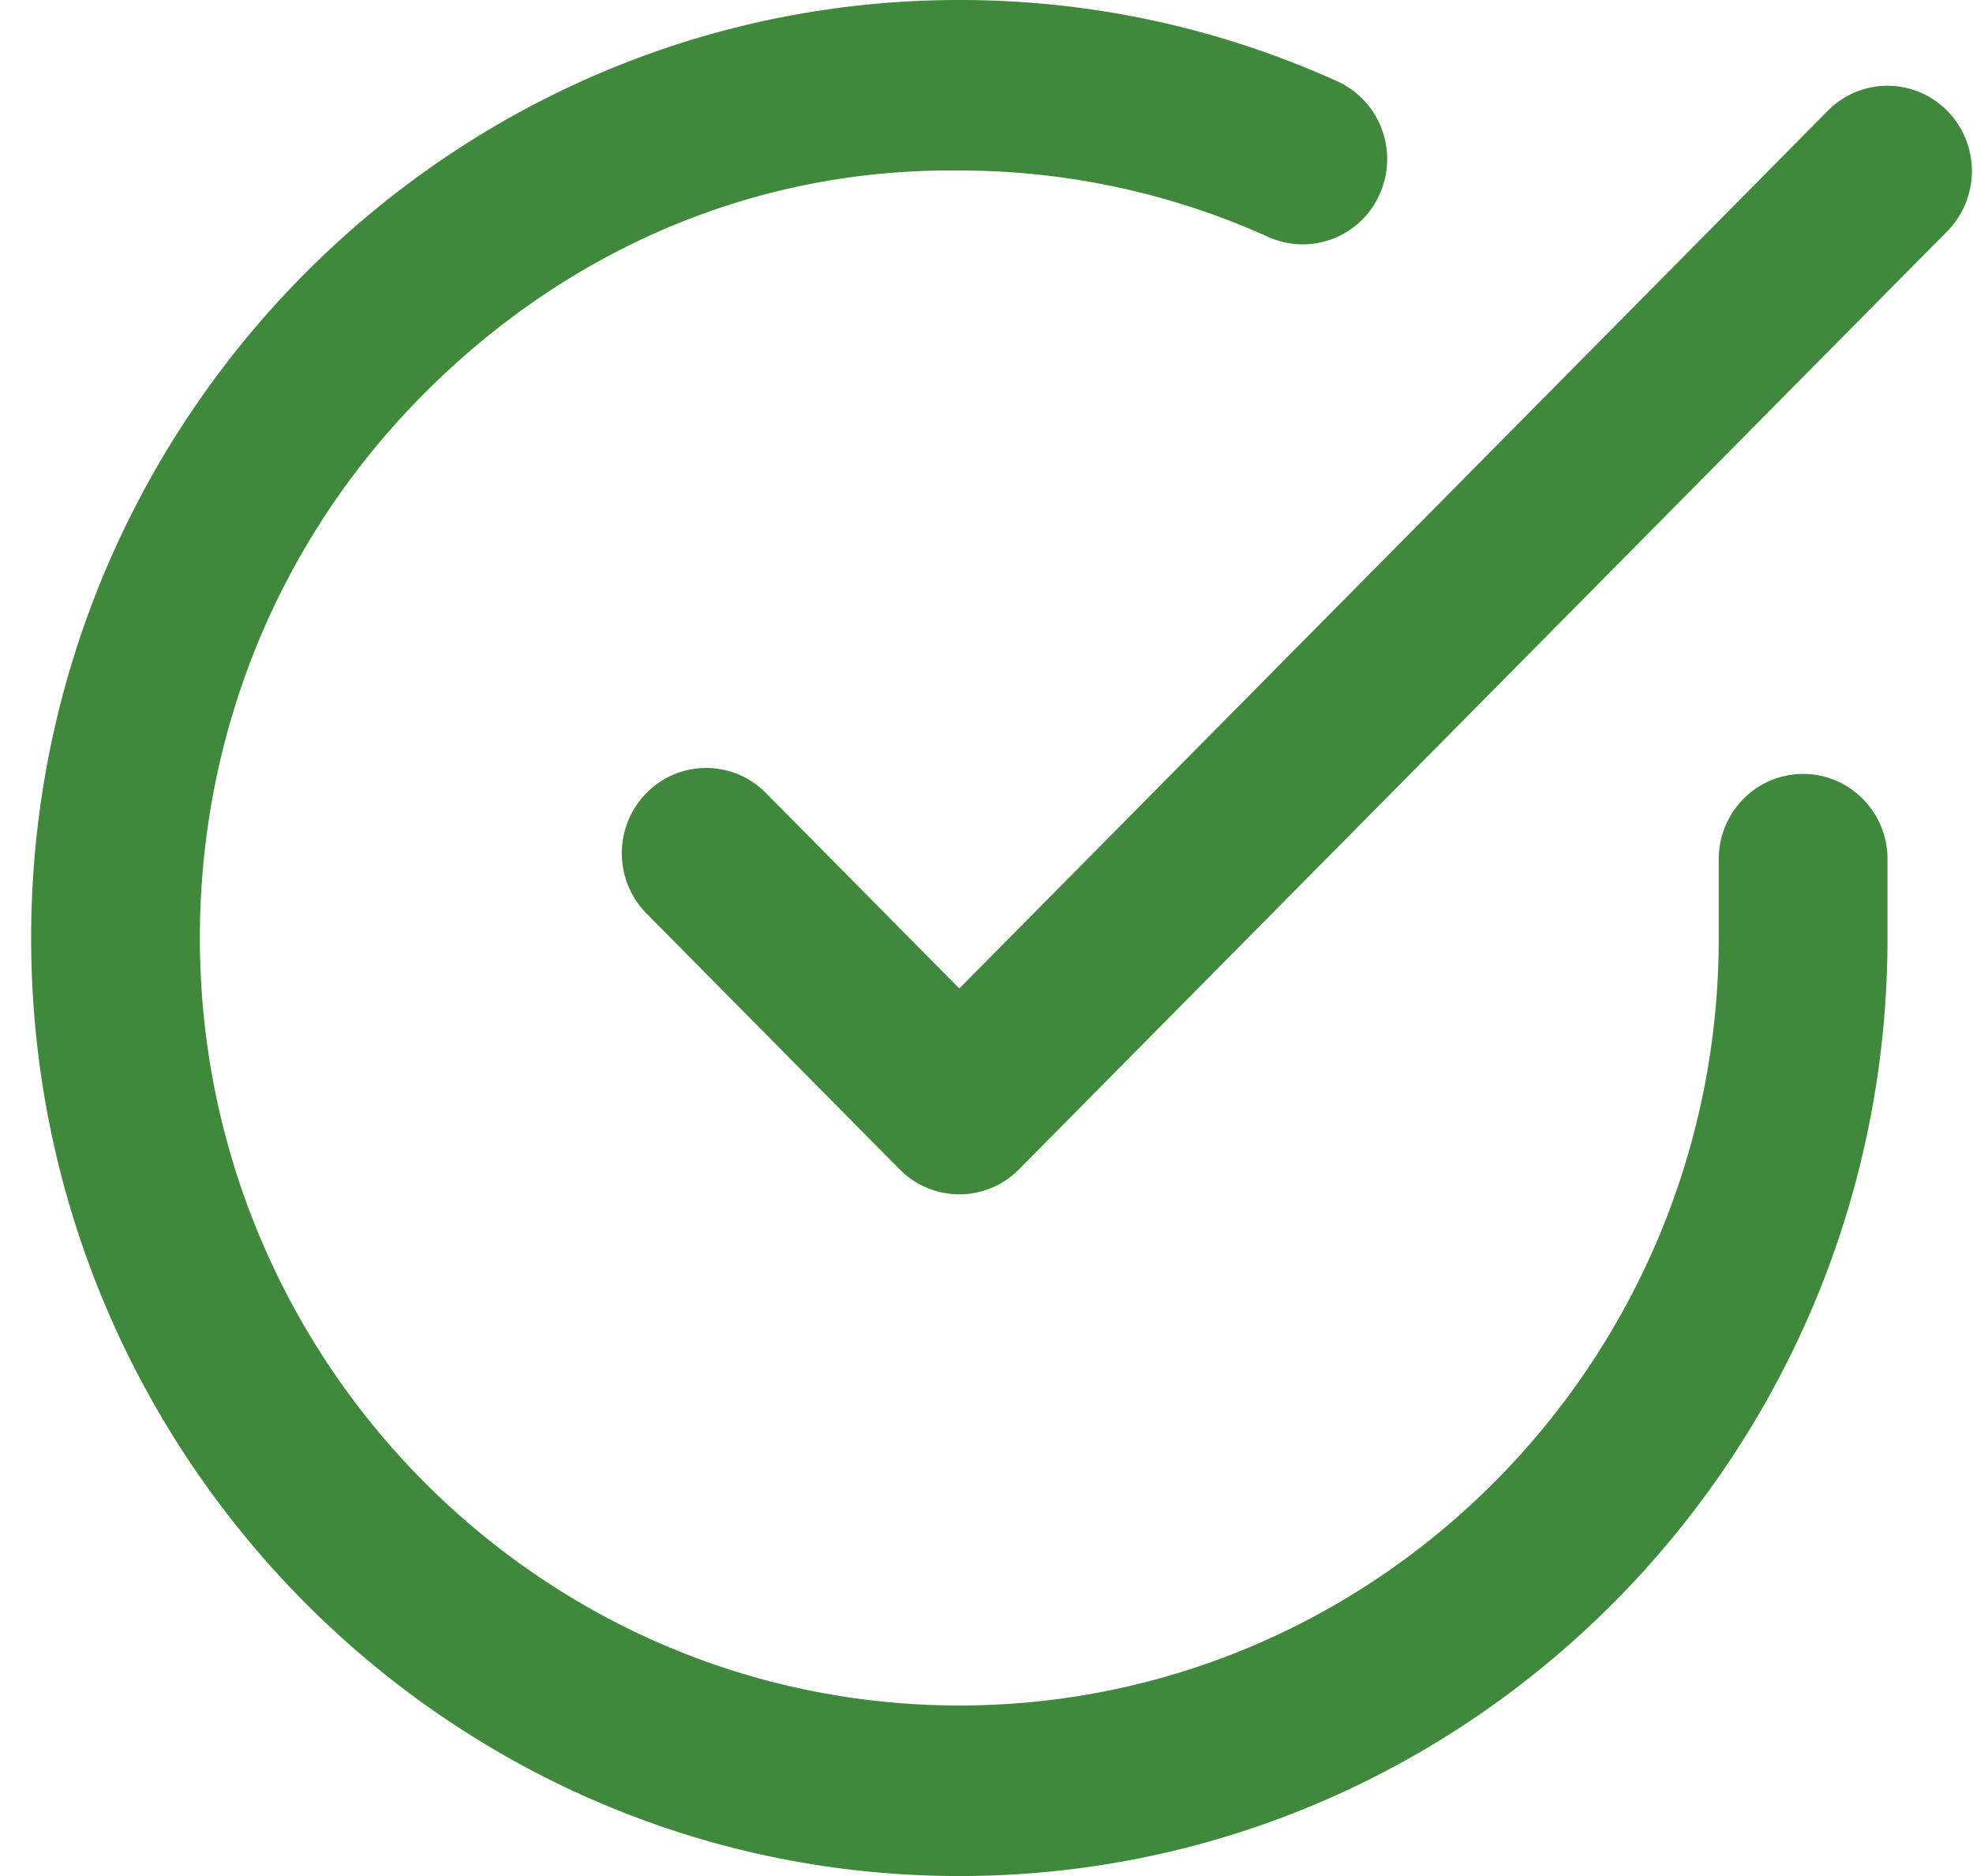 <svg xmlns="http://www.w3.org/2000/svg" width="61" height="58"><path fill-rule="evenodd" fill="#40883C" d="M29.659 58h-.016C13.821 57.992.954 44.975.963 28.985.972 13 13.845 0 29.661 0h.015c4.045.002 7.971.847 11.665 2.51a2.647 2.647 0 011.32 3.481 2.598 2.598 0 01-3.445 1.336 23.14 23.14 0 00-9.542-2.055c-6.344-.081-12.168 2.462-16.607 6.942C8.629 16.692 6.184 22.65 6.18 28.987c-.006 13.084 10.52 23.732 23.466 23.74h.013c12.941 0 23.473-10.635 23.48-23.713v-2.451c0-1.456 1.167-2.636 2.609-2.636s2.609 1.18 2.609 2.636v2.452C58.349 45.001 45.476 58 29.659 58zm.001-21.076a2.587 2.587 0 01-1.845-.772l-7.826-7.909a2.655 2.655 0 010-3.728 2.588 2.588 0 013.689 0l5.982 6.045L56.512 3.424a2.588 2.588 0 013.689 0 2.653 2.653 0 010 3.728l-28.697 29a2.585 2.585 0 01-1.844.772z"/></svg>